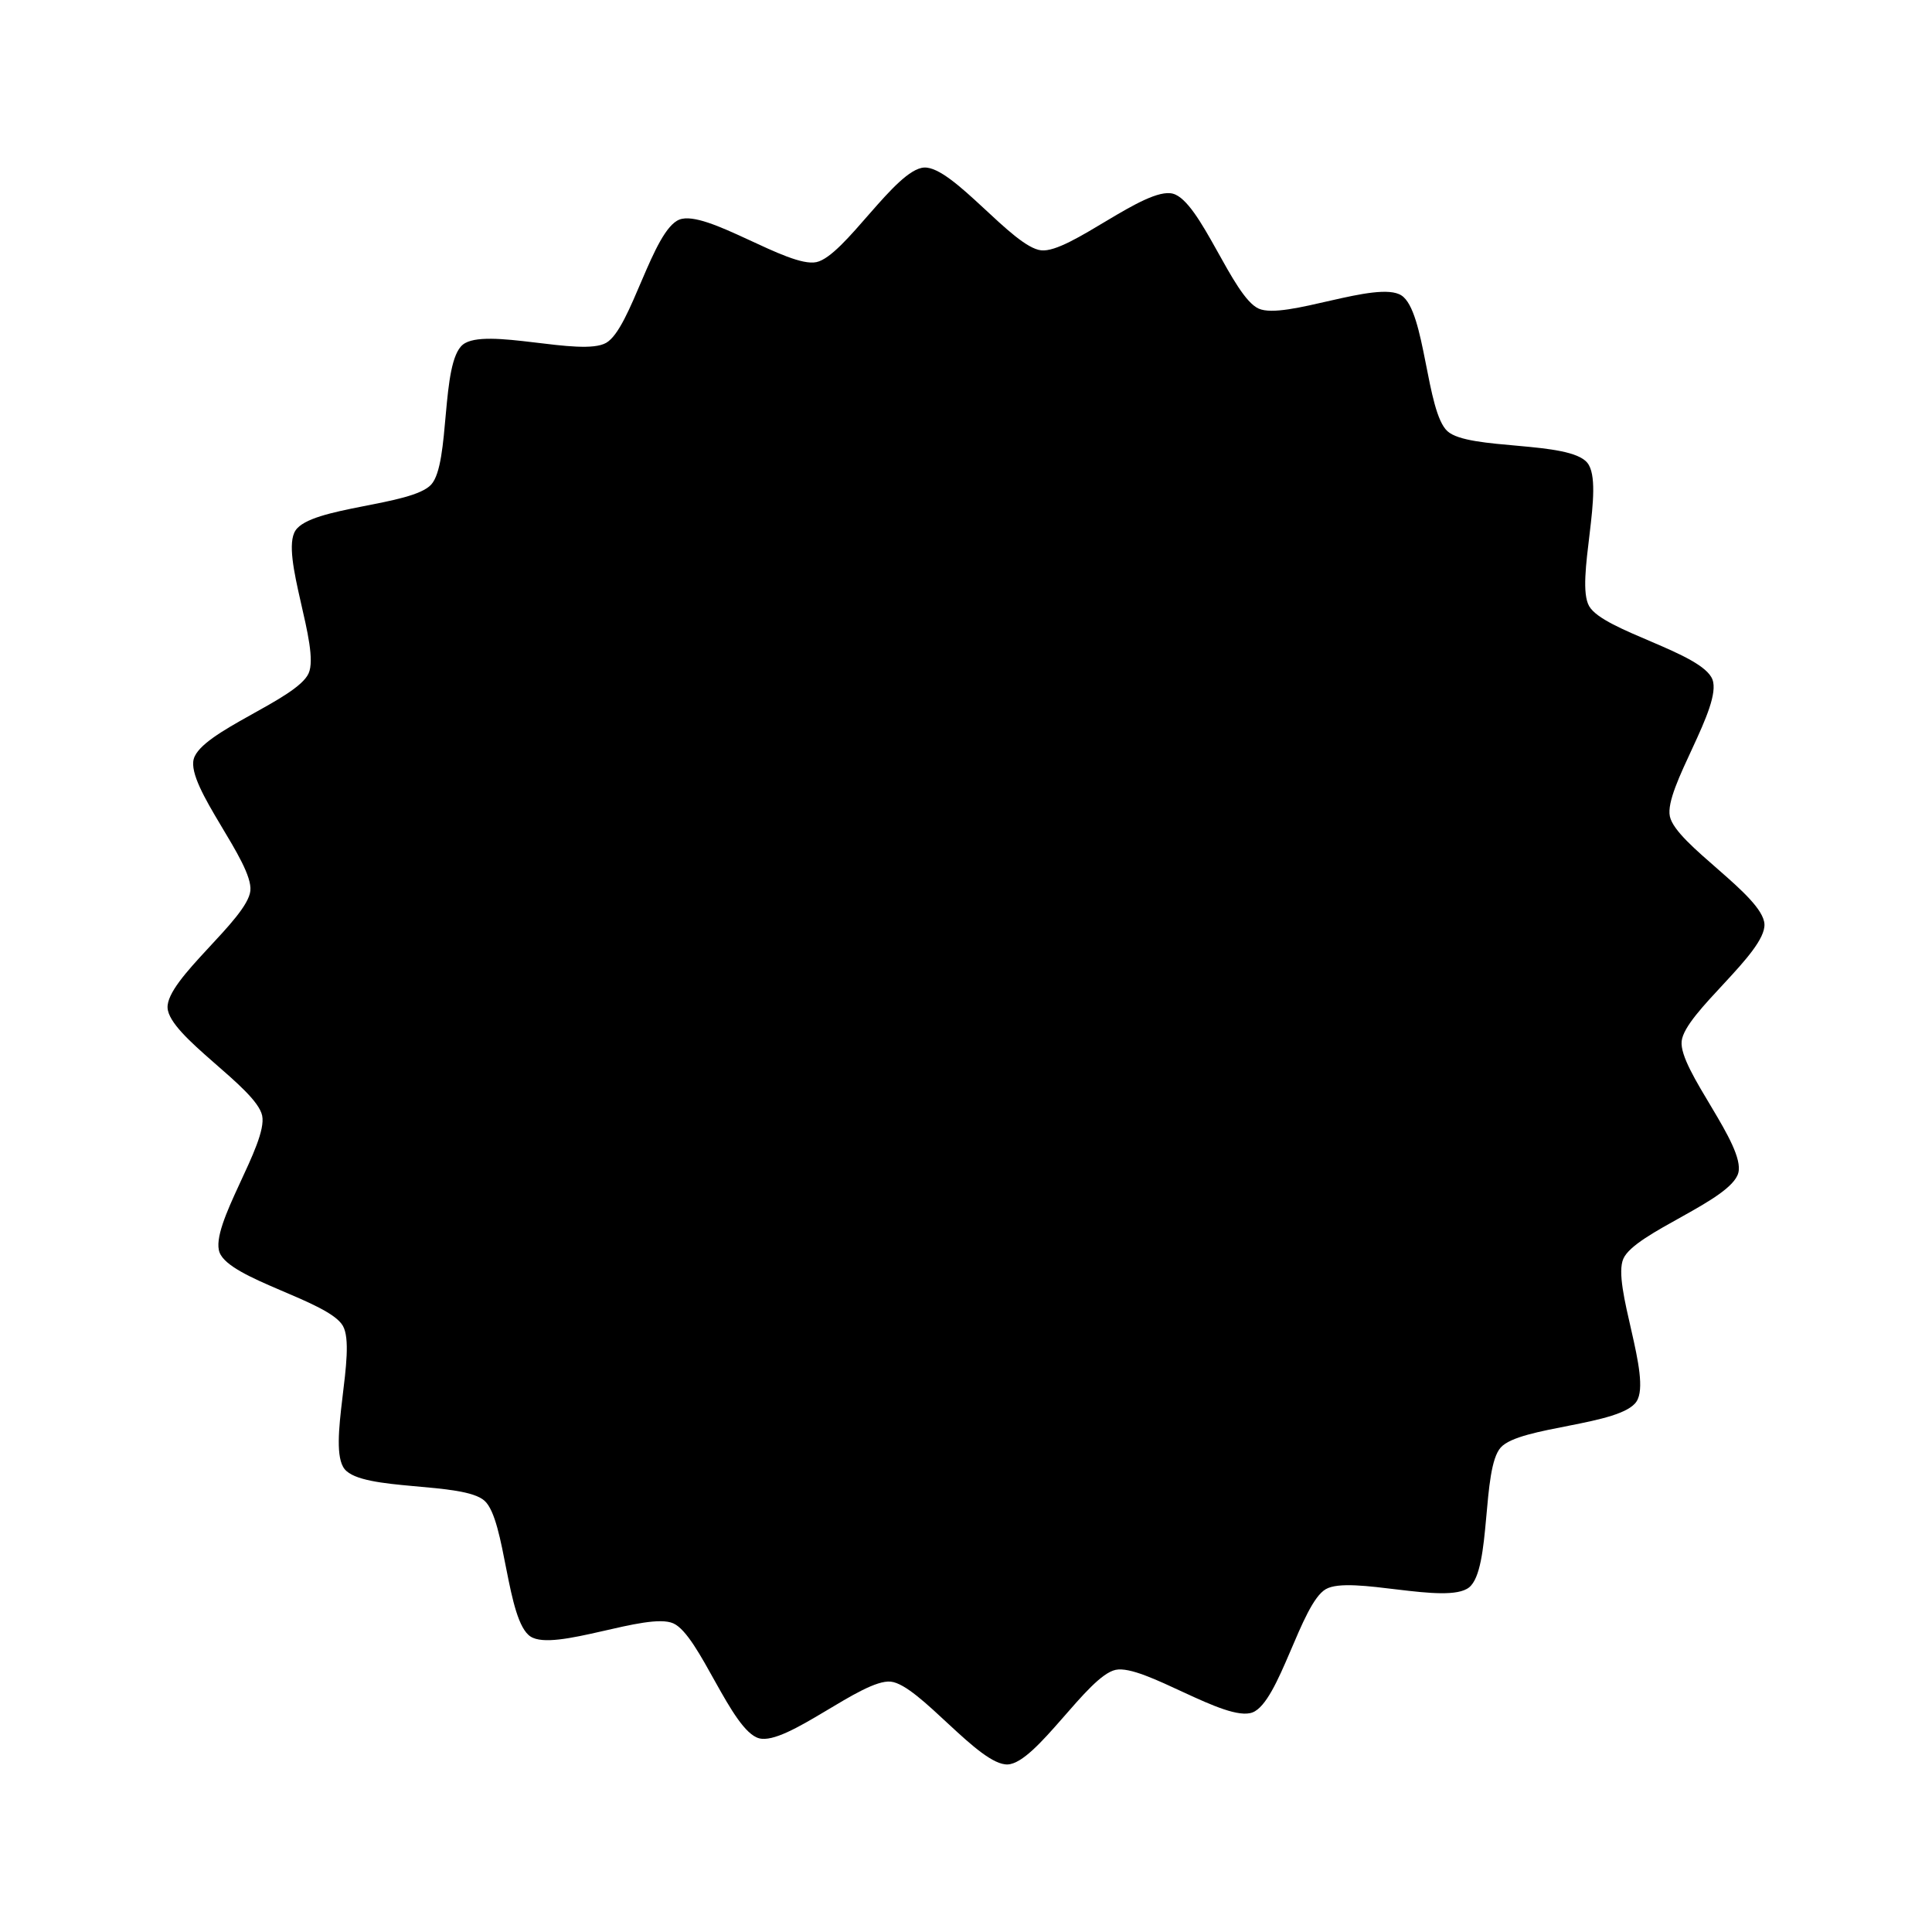 <?xml version="1.0" encoding="UTF-8"?>
<!-- Uploaded to: ICON Repo, www.svgrepo.com, Generator: ICON Repo Mixer Tools -->
<svg fill="#000000" width="800px" height="800px" version="1.1" viewBox="144 144 512 512" xmlns="http://www.w3.org/2000/svg">
 <path d="m454.84 195.33c7.34 1.969 15.781 27.363 22.723 30.457 6.941 3.09 31.465-7.633 37.836-3.492 6.375 4.141 6.551 30.902 12.199 35.988 5.648 5.086 32.281 2.465 37.066 8.371 4.781 5.906-3.316 31.414 0.484 37.996 3.801 6.582 29.941 12.32 32.664 19.414s-12.863 28.852-11.281 36.285c1.578 7.434 24.668 20.969 25.066 28.559 0.398 7.59-21.148 23.465-21.941 31.023s16.98 27.566 15.012 34.906-27.363 15.781-30.457 22.723c-3.09 6.941 7.633 31.465 3.492 37.836-4.141 6.375-30.902 6.551-35.988 12.199-5.086 5.648-2.465 32.281-8.371 37.066-5.906 4.781-31.414-3.316-37.996 0.484-6.582 3.801-12.32 29.941-19.414 32.664s-28.852-12.863-36.285-11.281c-7.434 1.578-20.969 24.668-28.559 25.066-7.59 0.398-23.465-21.148-31.023-21.941s-27.566 16.98-34.906 15.012-15.781-27.363-22.723-30.457c-6.941-3.09-31.465 7.633-37.836 3.492-6.375-4.141-6.551-30.902-12.199-35.988-5.648-5.086-32.281-2.465-37.066-8.371-4.781-5.906 3.316-31.414-0.48-37.996-3.801-6.582-29.941-12.32-32.664-19.414s12.863-28.852 11.281-36.285c-1.578-7.434-24.668-20.969-25.066-28.559s21.148-23.465 21.941-31.023c0.793-7.559-16.98-27.566-15.012-34.906 1.965-7.34 27.363-15.781 30.453-22.723 3.09-6.941-7.629-31.465-3.492-37.836 4.141-6.371 30.902-6.551 35.988-12.199 5.086-5.648 2.465-32.281 8.371-37.066 5.906-4.781 31.414 3.316 37.996-0.484 6.582-3.801 12.32-29.941 19.414-32.664s28.852 12.863 36.285 11.281c7.434-1.582 20.969-24.668 28.559-25.066 7.59-0.398 23.465 21.148 31.023 21.941s27.566-16.98 34.906-15.012z"/>
</svg>
